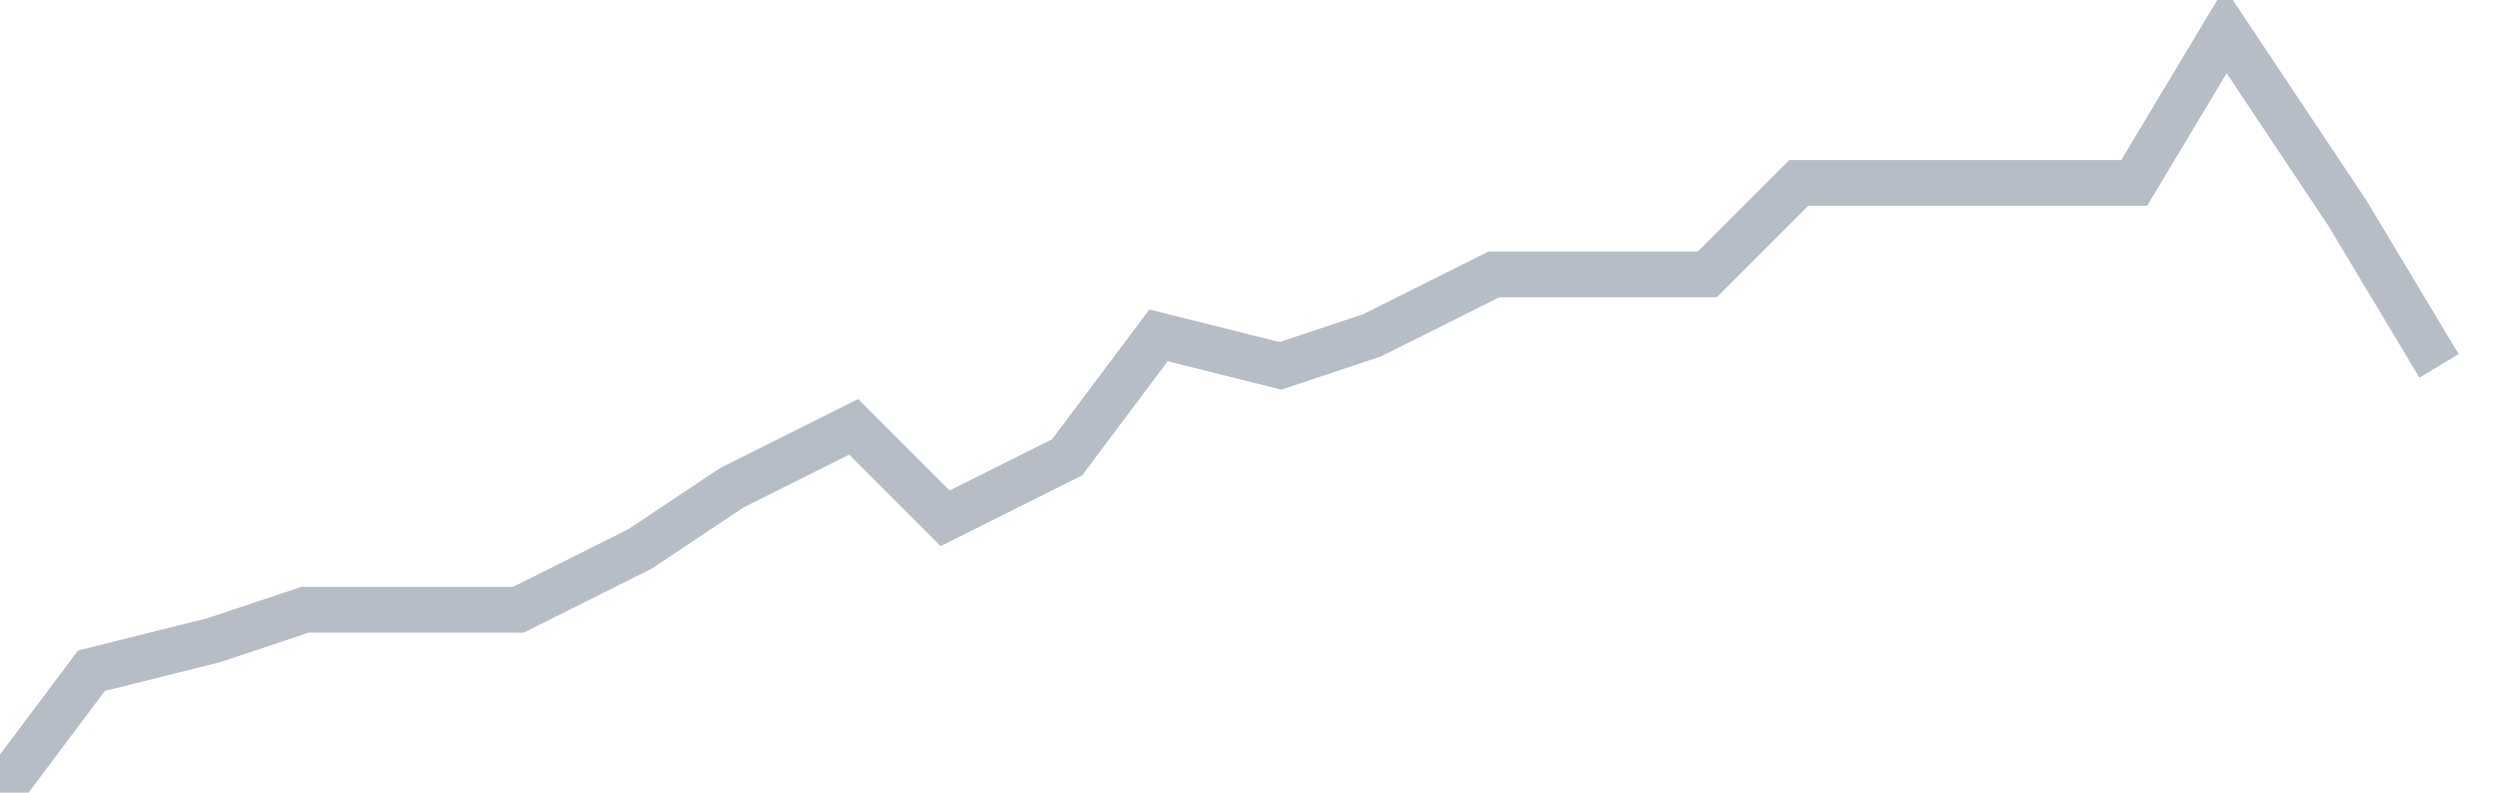 <svg width="82" height="26" fill="none" xmlns="http://www.w3.org/2000/svg"><path d="M0 26l3-4 4-1 3-1h7l4-2 3-2 4-2 3 3 4-2 3-4 4 1 3-1 4-2h7l3-3h11l3-5 4 6 3 5" stroke="#B7BDC6" stroke-width="1.5"/></svg>